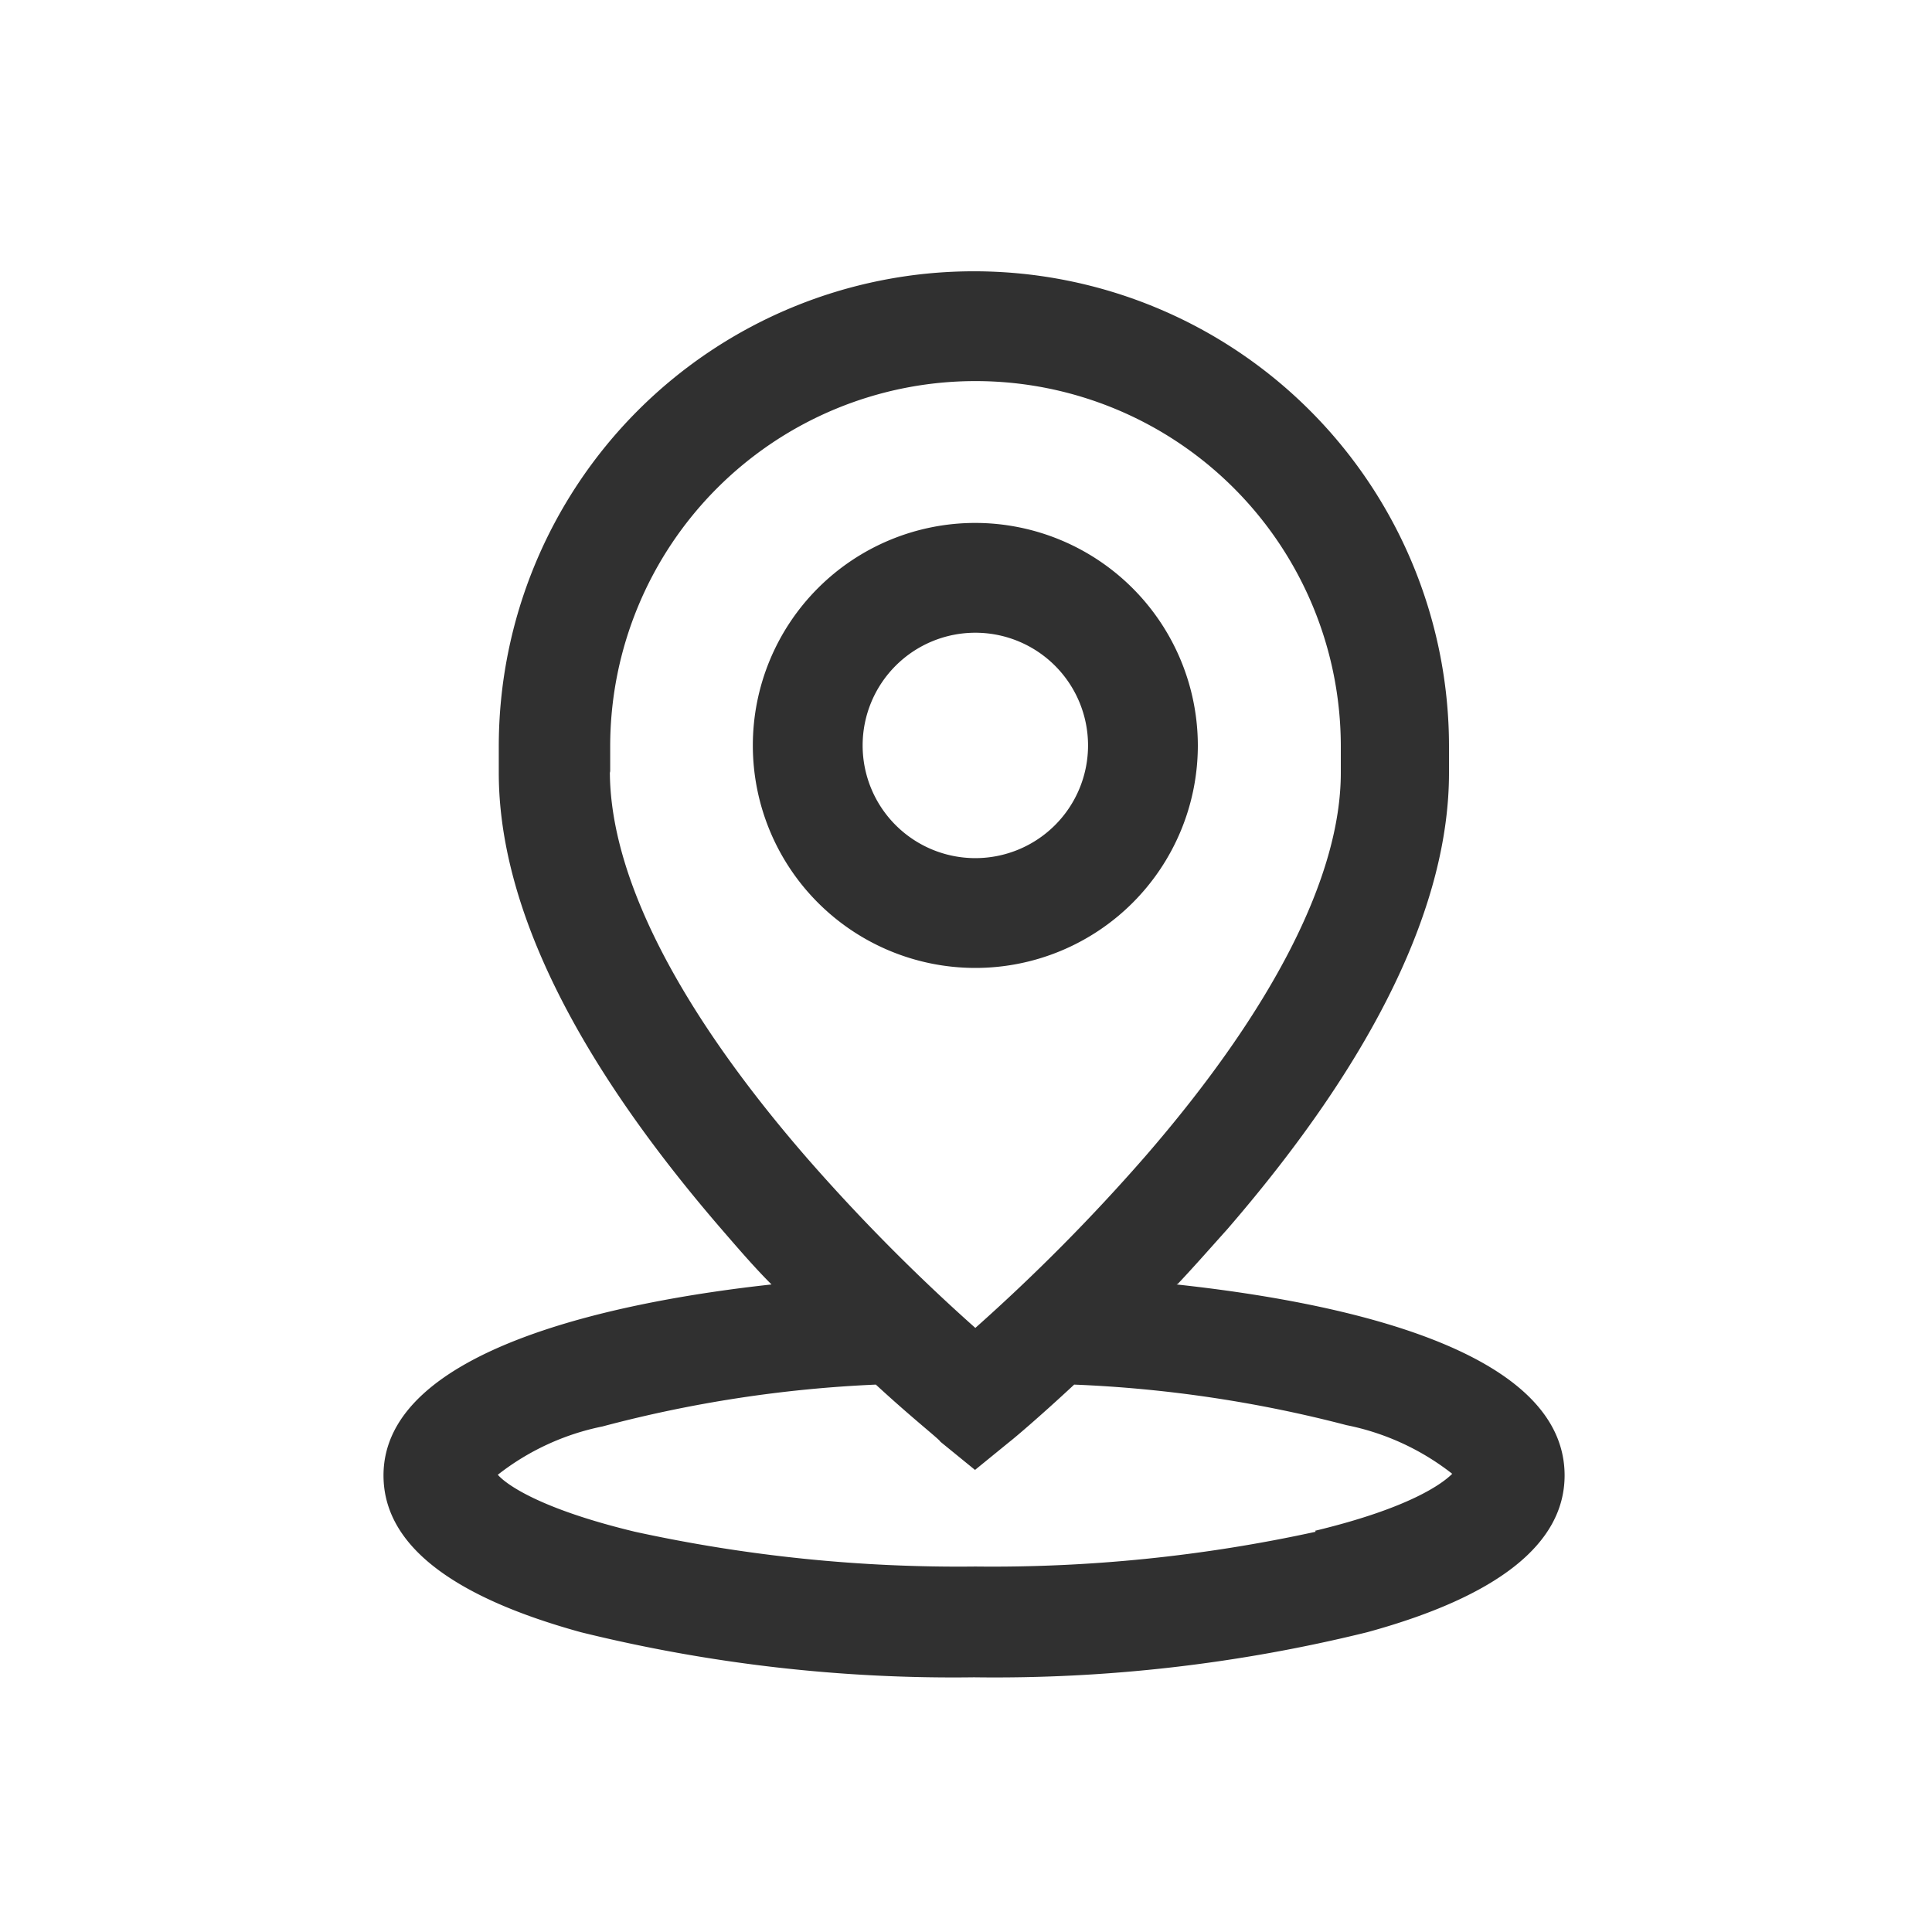<svg id="Layer_1" data-name="Layer 1" xmlns="http://www.w3.org/2000/svg" viewBox="0 0 60 60"><defs><style>.cls-1{fill:#303030;}</style></defs><title>icono ubicacion</title><path class="cls-1" d="M30.29,16.24a6.91,6.91,0,1,0,6.91,6.91,6.92,6.92,0,0,0-6.91-6.91Zm0,10.41a3.5,3.5,0,1,1,3.5-3.5,3.5,3.5,0,0,1-3.5,3.5Zm0,0"/><path class="cls-1" d="M36.58,39.87c.5-.53,1-1.1,1.53-1.69C42.71,32.86,45,28.08,45,24v-.82a14.75,14.75,0,1,0-29.51,0V24c0,4.1,2.34,8.88,6.94,14.2.51.59,1,1.16,1.53,1.69-4.77.52-12.05,2-12.05,5.93,0,2.12,2.06,3.75,6.13,4.87a48.22,48.22,0,0,0,12.21,1.4,48.22,48.22,0,0,0,12.21-1.4c4.06-1.11,6.13-2.75,6.13-4.87,0-4-7.25-5.41-12.05-5.93ZM18.95,24v-.82a11.34,11.34,0,1,1,22.69,0V24c0,3.2-2.1,7.33-6.08,11.92a59.17,59.17,0,0,1-5.27,5.32,59.11,59.11,0,0,1-5.24-5.29c-4-4.61-6.11-8.75-6.11-12ZM40.86,47.57a47.08,47.08,0,0,1-10.57,1.08,47.08,47.08,0,0,1-10.57-1.08c-2.95-.71-4-1.47-4.26-1.77a7.76,7.76,0,0,1,3.25-1.5A39.74,39.74,0,0,1,27.2,43c1.16,1.07,2,1.72,2,1.77l1.08.88,1.08-.88c.07-.05.85-.7,2-1.77a39.84,39.84,0,0,1,8.46,1.26,7.79,7.79,0,0,1,3.28,1.51c-.3.3-1.31,1.06-4.26,1.77Zm0,0"/></svg>